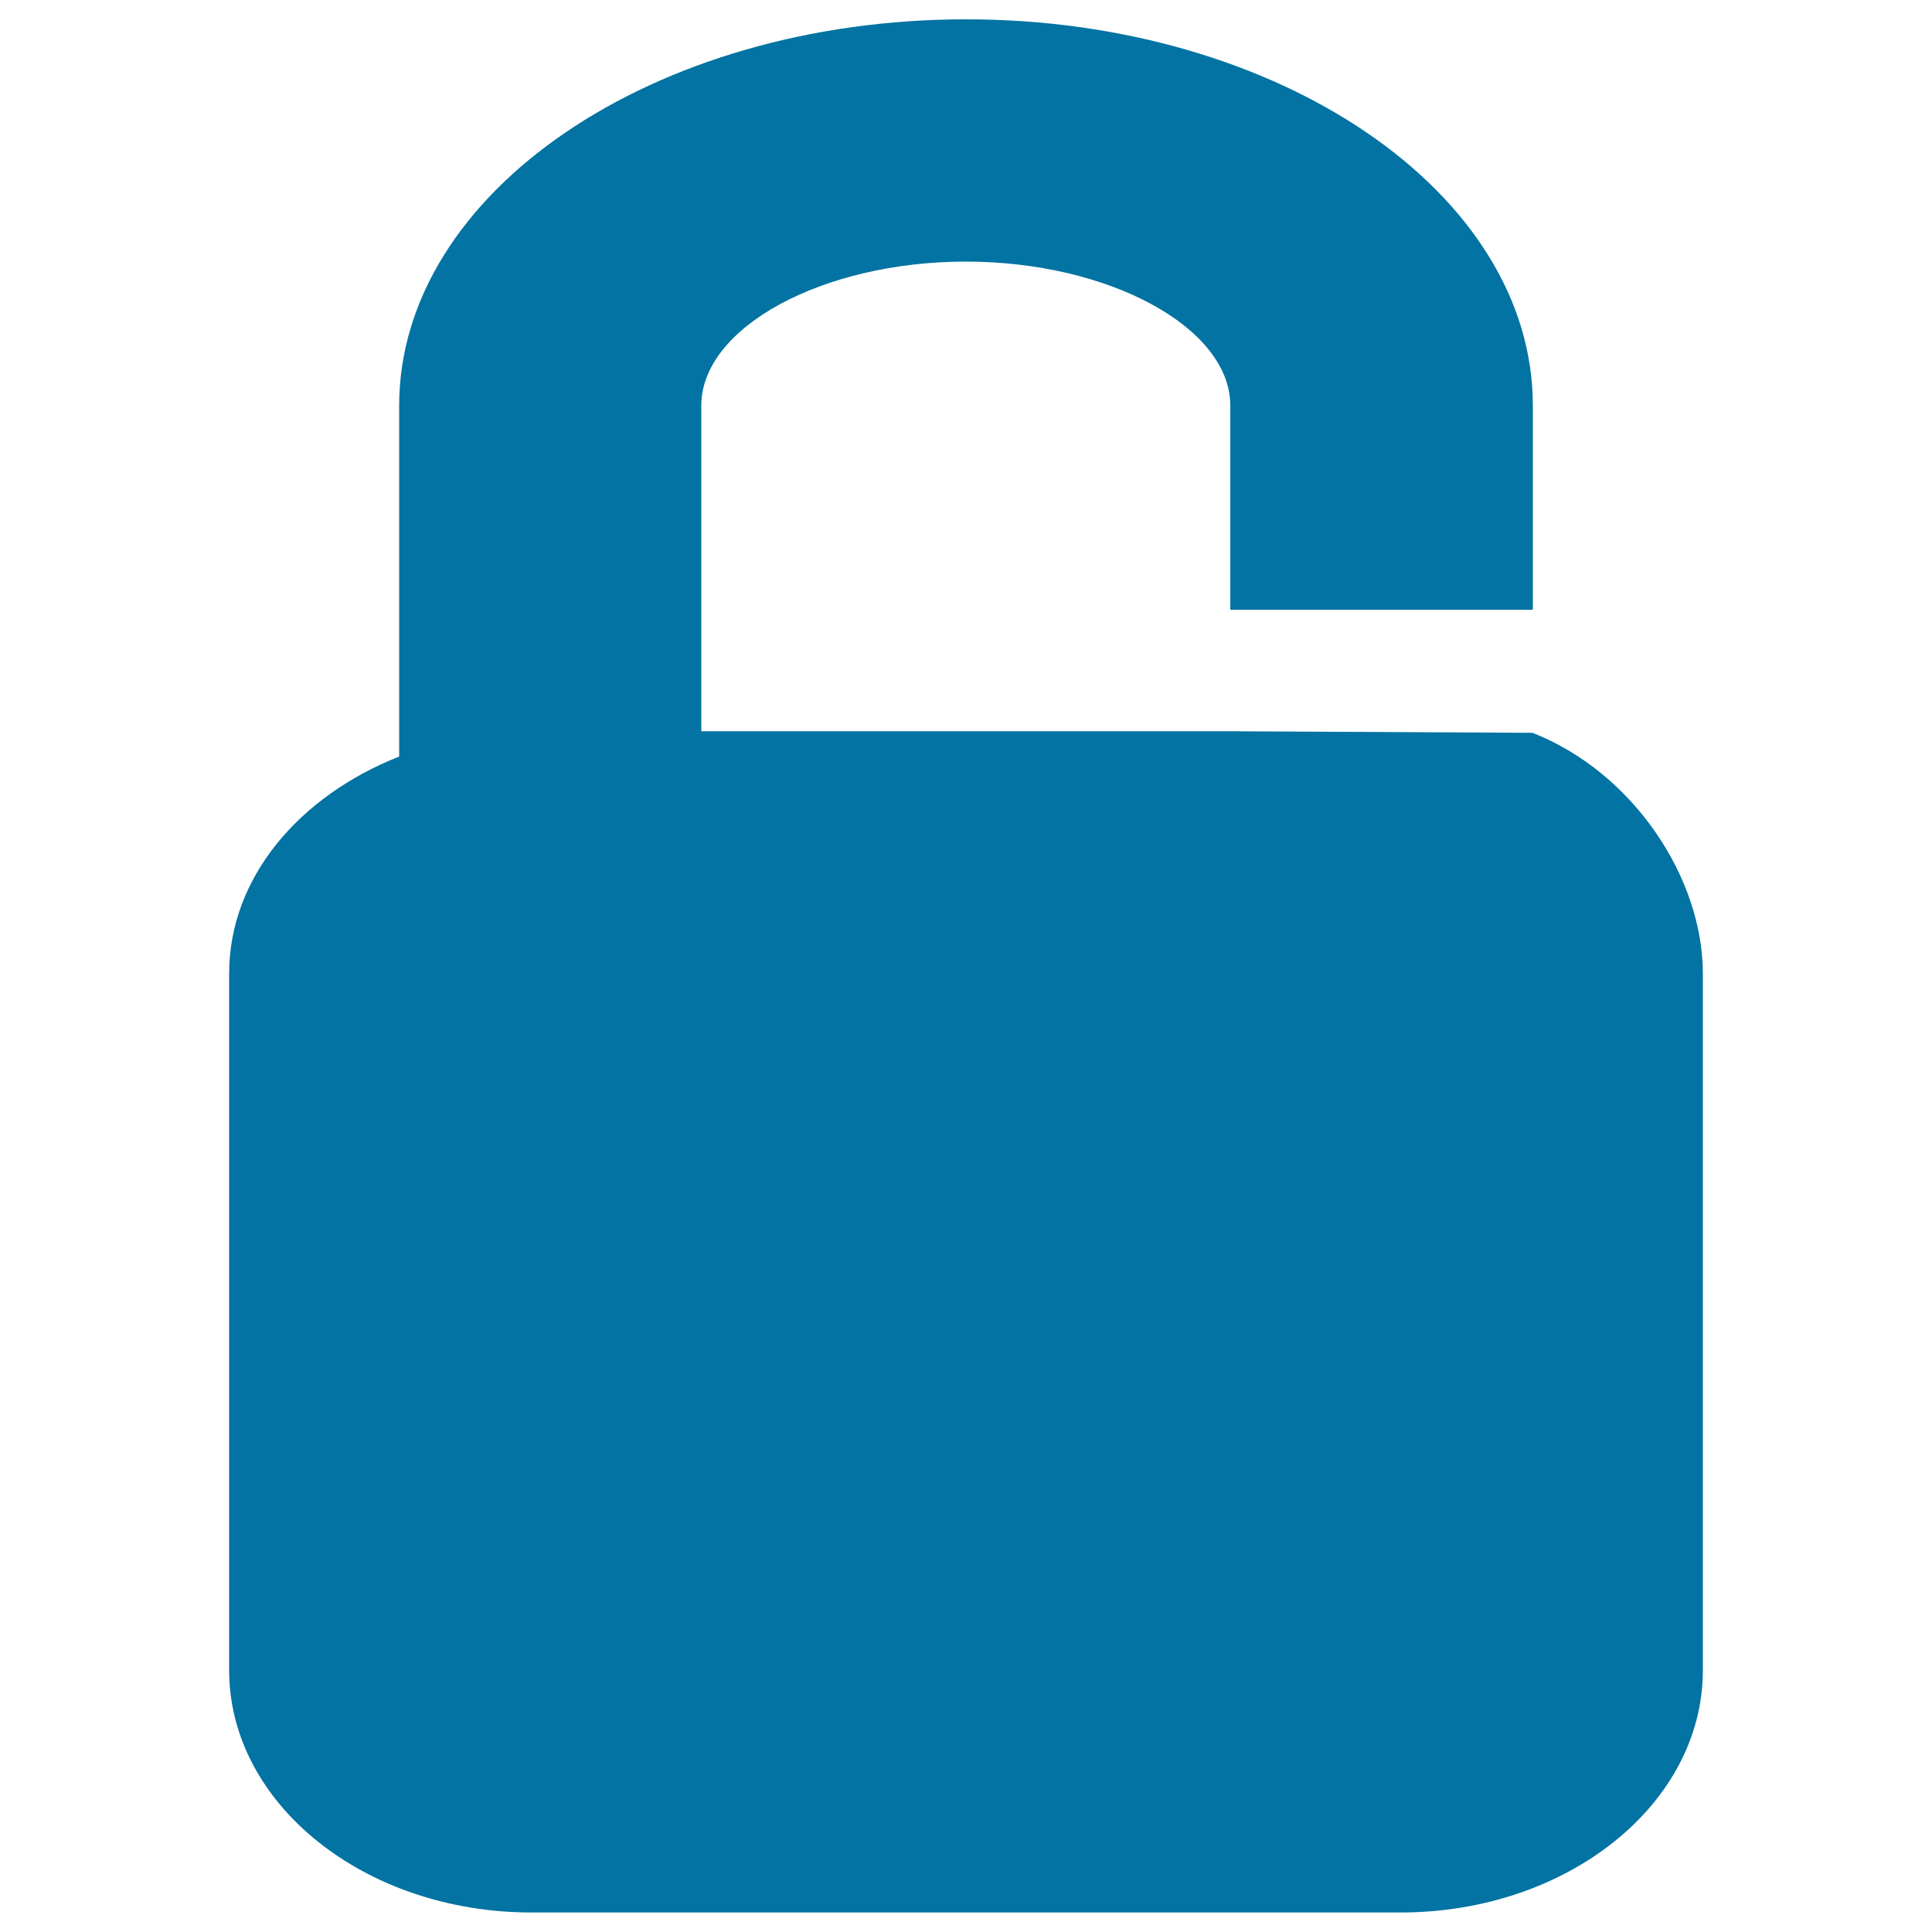 <svg xmlns="http://www.w3.org/2000/svg" viewBox="0 0 1000 1000" style="fill:#0273a2">
<title>Unlock Padlock Interface Silhouette Symbol SVG icon</title>
<g><path d="M881.4,503.9v360.6c0,69.3-70.1,125.4-156.5,125.4H275.1c-86.4,0-156.5-56.2-156.5-125.4V503.9c0-49.5,36.1-91.8,88-112.3V209.9C206.7,99.6,338.2,10,500,10c161.7,0,293.4,89.6,293.4,199.9v105.7H636.8V209.9c0-40.3-62.7-74.5-136.9-74.5c-74.2,0-136.9,34.1-136.9,74.5v168.6h273.7l156.5,0.8C845.3,399.7,881.4,454.4,881.4,503.9z"/></g>
</svg>